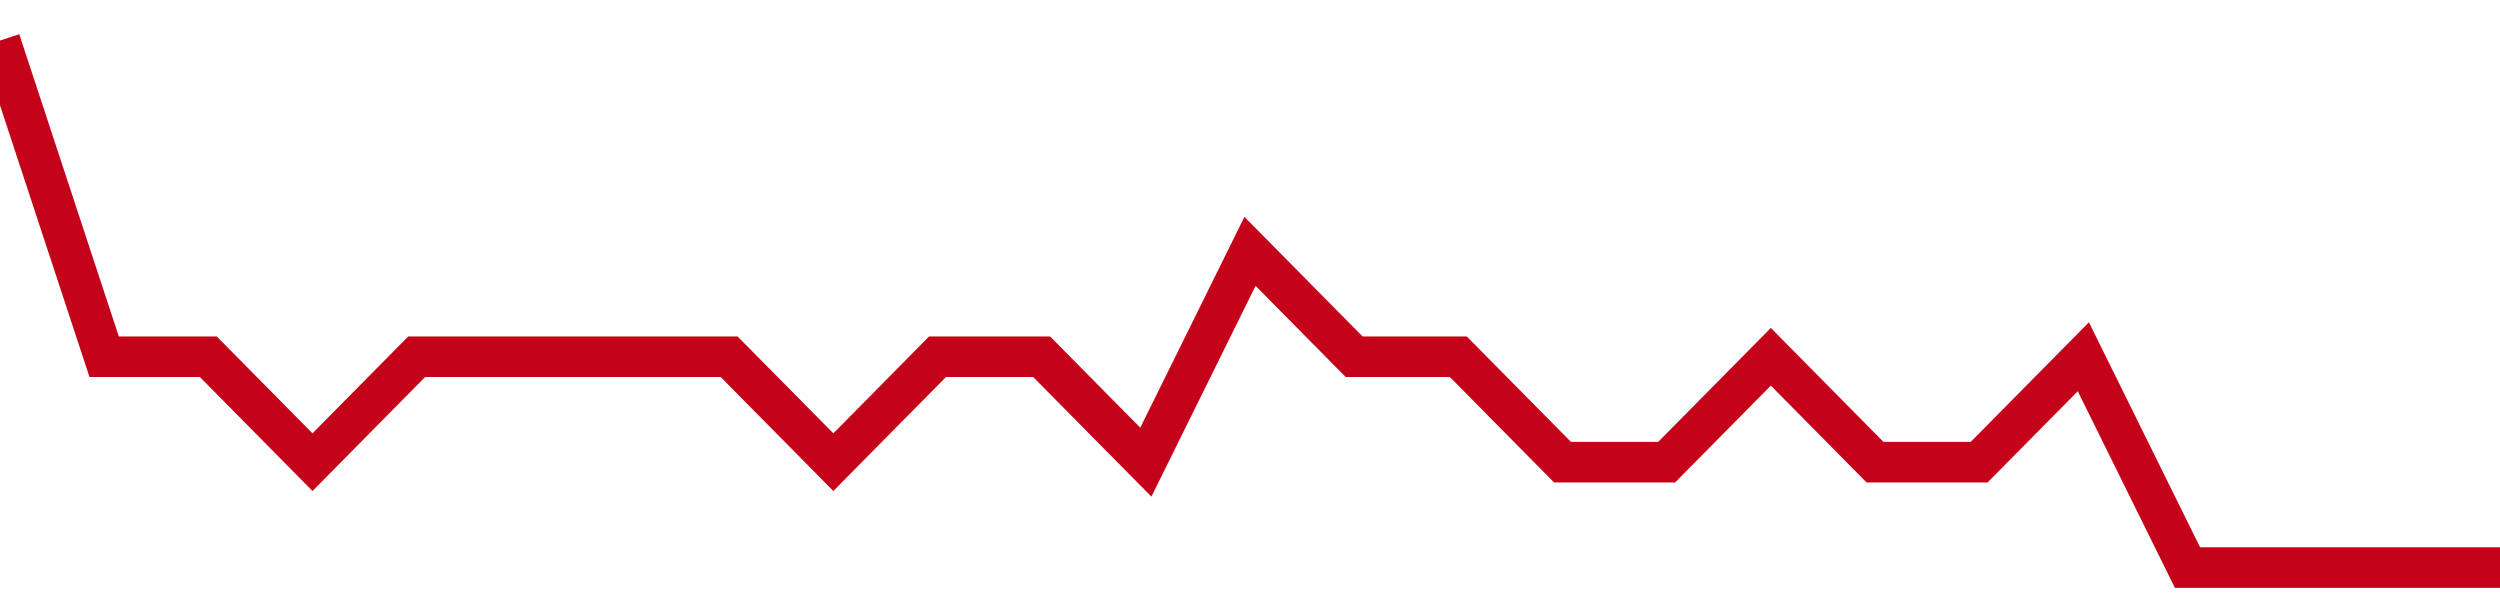 <!-- Generated with https://github.com/jxxe/sparkline/ --><svg viewBox="0 0 185 45" class="sparkline" xmlns="http://www.w3.org/2000/svg"><path class="sparkline--fill" d="M 0 3 L 0 3 L 7.708 26.4 L 15.417 26.4 L 23.125 34.2 L 30.833 26.4 L 38.542 26.4 L 46.25 26.4 L 53.958 26.4 L 61.667 34.2 L 69.375 26.4 L 77.083 26.4 L 84.792 34.2 L 92.5 18.6 L 100.208 26.4 L 107.917 26.4 L 115.625 34.2 L 123.333 34.2 L 131.042 26.4 L 138.75 34.2 L 146.458 34.2 L 154.167 26.4 L 161.875 42 L 169.583 42 L 177.292 42 L 185 42 V 45 L 0 45 Z" stroke="none" fill="none" ></path><path class="sparkline--line" d="M 0 3 L 0 3 L 7.708 26.4 L 15.417 26.4 L 23.125 34.2 L 30.833 26.4 L 38.542 26.4 L 46.25 26.4 L 53.958 26.4 L 61.667 34.2 L 69.375 26.4 L 77.083 26.4 L 84.792 34.2 L 92.5 18.6 L 100.208 26.4 L 107.917 26.4 L 115.625 34.2 L 123.333 34.2 L 131.042 26.4 L 138.75 34.2 L 146.458 34.2 L 154.167 26.4 L 161.875 42 L 169.583 42 L 177.292 42 L 185 42" fill="none" stroke-width="3" stroke="#C4021A" ></path></svg>